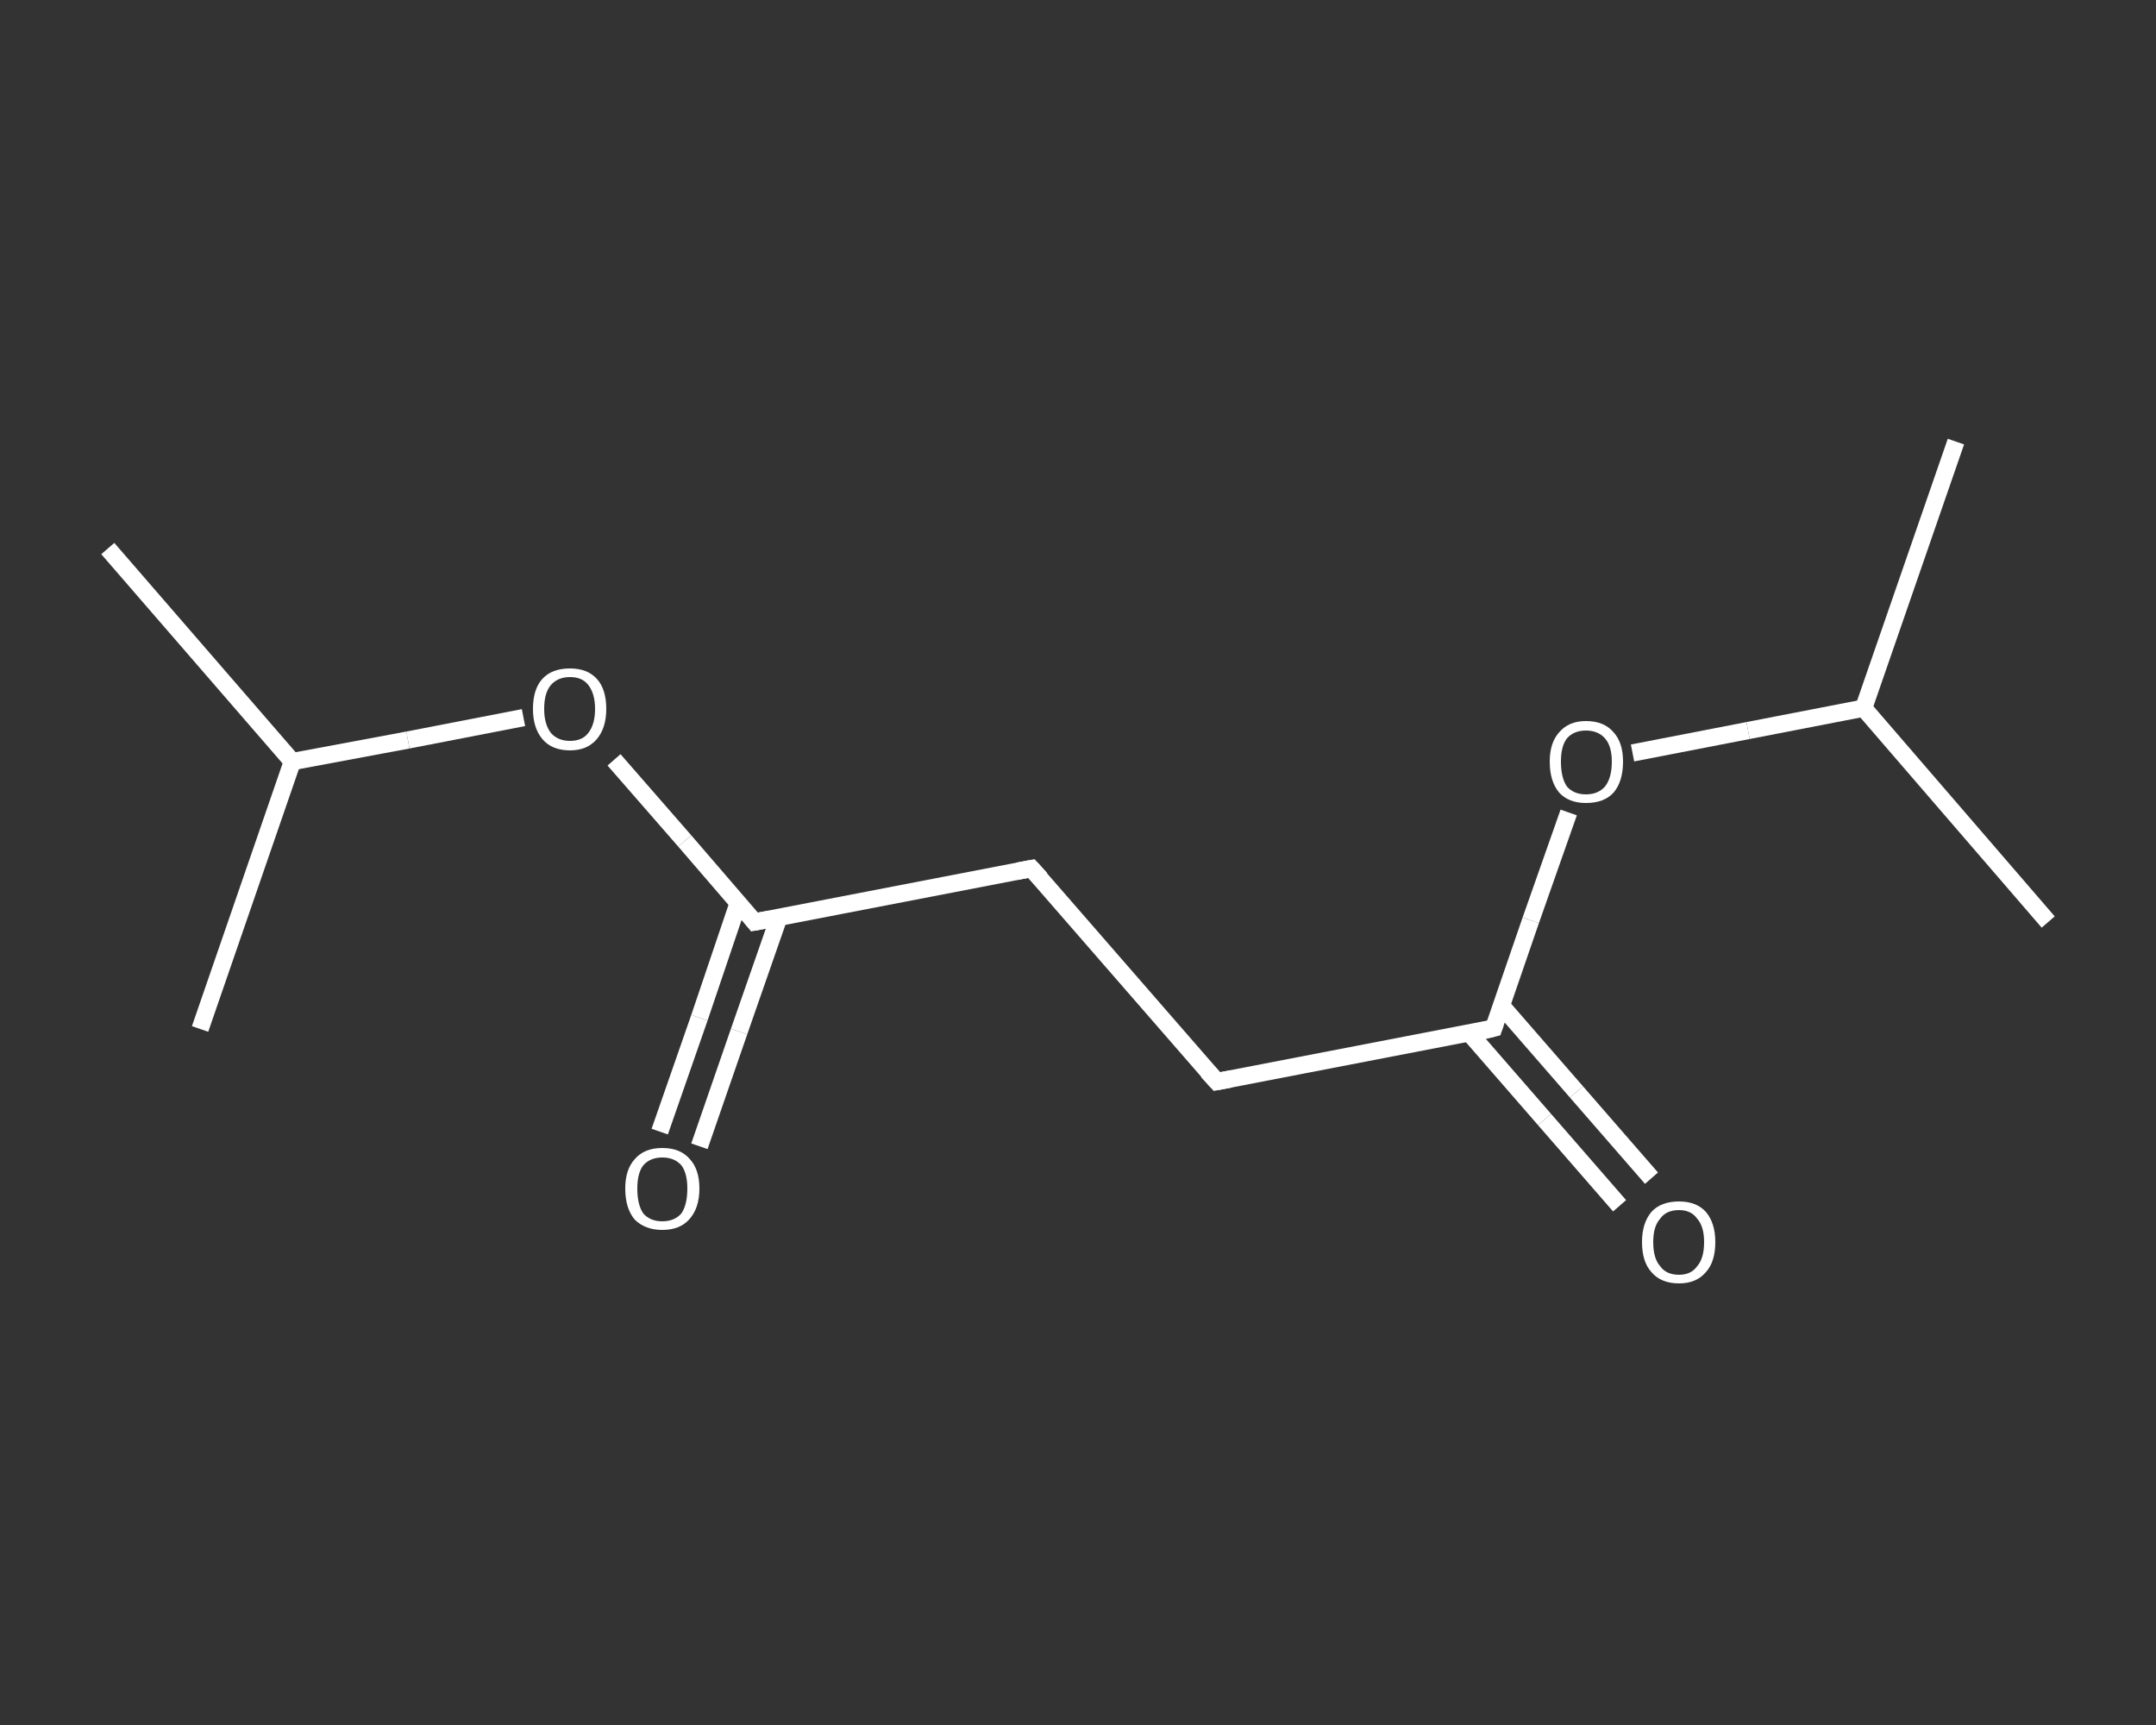 <?xml version='1.0' encoding='iso-8859-1'?>
<svg version='1.1' baseProfile='full'
              xmlns='http://www.w3.org/2000/svg'
                      xmlns:rdkit='http://www.rdkit.org/xml'
                      xmlns:xlink='http://www.w3.org/1999/xlink'
                  xml:space='preserve'
width='250px' height='200px' viewBox='0 0 250 200'>
<rect x="0" y="0" width="250" height="200" fill="#333333" stroke="none"/>
<!-- END OF HEADER -->
<rect style='opacity:1.0;fill:transparent;stroke:none' width='250.0' height='200.0' x='0.0' y='0.0'> </rect>
<path class='bond-0 atom-0 atom-1' d='M 12.5,63.6 L 33.9,88.3' style='fill:none;fill-rule:evenodd;stroke:#FFFFFF;stroke-width:2.0px;stroke-linecap:butt;stroke-linejoin:miter;stroke-opacity:1' />
<path class='bond-1 atom-1 atom-2' d='M 33.9,88.3 L 23.2,119.3' style='fill:none;fill-rule:evenodd;stroke:#FFFFFF;stroke-width:2.0px;stroke-linecap:butt;stroke-linejoin:miter;stroke-opacity:1' />
<path class='bond-2 atom-1 atom-3' d='M 33.9,88.3 L 47.3,85.8' style='fill:none;fill-rule:evenodd;stroke:#FFFFFF;stroke-width:2.0px;stroke-linecap:butt;stroke-linejoin:miter;stroke-opacity:1' />
<path class='bond-2 atom-1 atom-3' d='M 47.3,85.8 L 60.7,83.2' style='fill:none;fill-rule:evenodd;stroke:#FFFFFF;stroke-width:2.0px;stroke-linecap:butt;stroke-linejoin:miter;stroke-opacity:1' />
<path class='bond-3 atom-3 atom-4' d='M 71.2,88.1 L 79.4,97.5' style='fill:none;fill-rule:evenodd;stroke:#FFFFFF;stroke-width:2.0px;stroke-linecap:butt;stroke-linejoin:miter;stroke-opacity:1' />
<path class='bond-3 atom-3 atom-4' d='M 79.4,97.5 L 87.5,106.9' style='fill:none;fill-rule:evenodd;stroke:#FFFFFF;stroke-width:2.0px;stroke-linecap:butt;stroke-linejoin:miter;stroke-opacity:1' />
<path class='bond-4 atom-4 atom-5' d='M 85.6,104.7 L 81.1,118.0' style='fill:none;fill-rule:evenodd;stroke:#FFFFFF;stroke-width:2.0px;stroke-linecap:butt;stroke-linejoin:miter;stroke-opacity:1' />
<path class='bond-4 atom-4 atom-5' d='M 81.1,118.0 L 76.5,131.2' style='fill:none;fill-rule:evenodd;stroke:#FFFFFF;stroke-width:2.0px;stroke-linecap:butt;stroke-linejoin:miter;stroke-opacity:1' />
<path class='bond-4 atom-4 atom-5' d='M 90.3,106.4 L 85.7,119.6' style='fill:none;fill-rule:evenodd;stroke:#FFFFFF;stroke-width:2.0px;stroke-linecap:butt;stroke-linejoin:miter;stroke-opacity:1' />
<path class='bond-4 atom-4 atom-5' d='M 85.7,119.6 L 81.1,132.9' style='fill:none;fill-rule:evenodd;stroke:#FFFFFF;stroke-width:2.0px;stroke-linecap:butt;stroke-linejoin:miter;stroke-opacity:1' />
<path class='bond-5 atom-4 atom-6' d='M 87.5,106.9 L 119.6,100.7' style='fill:none;fill-rule:evenodd;stroke:#FFFFFF;stroke-width:2.0px;stroke-linecap:butt;stroke-linejoin:miter;stroke-opacity:1' />
<path class='bond-6 atom-6 atom-7' d='M 119.6,100.7 L 141.1,125.4' style='fill:none;fill-rule:evenodd;stroke:#FFFFFF;stroke-width:2.0px;stroke-linecap:butt;stroke-linejoin:miter;stroke-opacity:1' />
<path class='bond-7 atom-7 atom-8' d='M 141.1,125.4 L 173.2,119.2' style='fill:none;fill-rule:evenodd;stroke:#FFFFFF;stroke-width:2.0px;stroke-linecap:butt;stroke-linejoin:miter;stroke-opacity:1' />
<path class='bond-8 atom-8 atom-9' d='M 170.4,119.8 L 179.1,129.8' style='fill:none;fill-rule:evenodd;stroke:#FFFFFF;stroke-width:2.0px;stroke-linecap:butt;stroke-linejoin:miter;stroke-opacity:1' />
<path class='bond-8 atom-8 atom-9' d='M 179.1,129.8 L 187.8,139.8' style='fill:none;fill-rule:evenodd;stroke:#FFFFFF;stroke-width:2.0px;stroke-linecap:butt;stroke-linejoin:miter;stroke-opacity:1' />
<path class='bond-8 atom-8 atom-9' d='M 174.1,116.6 L 182.8,126.6' style='fill:none;fill-rule:evenodd;stroke:#FFFFFF;stroke-width:2.0px;stroke-linecap:butt;stroke-linejoin:miter;stroke-opacity:1' />
<path class='bond-8 atom-8 atom-9' d='M 182.8,126.6 L 191.5,136.6' style='fill:none;fill-rule:evenodd;stroke:#FFFFFF;stroke-width:2.0px;stroke-linecap:butt;stroke-linejoin:miter;stroke-opacity:1' />
<path class='bond-9 atom-8 atom-10' d='M 173.2,119.2 L 177.5,106.7' style='fill:none;fill-rule:evenodd;stroke:#FFFFFF;stroke-width:2.0px;stroke-linecap:butt;stroke-linejoin:miter;stroke-opacity:1' />
<path class='bond-9 atom-8 atom-10' d='M 177.5,106.7 L 181.9,94.2' style='fill:none;fill-rule:evenodd;stroke:#FFFFFF;stroke-width:2.0px;stroke-linecap:butt;stroke-linejoin:miter;stroke-opacity:1' />
<path class='bond-10 atom-10 atom-11' d='M 189.3,87.3 L 202.7,84.7' style='fill:none;fill-rule:evenodd;stroke:#FFFFFF;stroke-width:2.0px;stroke-linecap:butt;stroke-linejoin:miter;stroke-opacity:1' />
<path class='bond-10 atom-10 atom-11' d='M 202.7,84.7 L 216.1,82.1' style='fill:none;fill-rule:evenodd;stroke:#FFFFFF;stroke-width:2.0px;stroke-linecap:butt;stroke-linejoin:miter;stroke-opacity:1' />
<path class='bond-11 atom-11 atom-12' d='M 216.1,82.1 L 226.8,51.2' style='fill:none;fill-rule:evenodd;stroke:#FFFFFF;stroke-width:2.0px;stroke-linecap:butt;stroke-linejoin:miter;stroke-opacity:1' />
<path class='bond-12 atom-11 atom-13' d='M 216.1,82.1 L 237.5,106.9' style='fill:none;fill-rule:evenodd;stroke:#FFFFFF;stroke-width:2.0px;stroke-linecap:butt;stroke-linejoin:miter;stroke-opacity:1' />
<path d='M 87.1,106.4 L 87.5,106.9 L 89.1,106.6' style='fill:none;stroke:#FFFFFF;stroke-width:2.0px;stroke-linecap:butt;stroke-linejoin:miter;stroke-opacity:1;' />
<path d='M 118.0,101.0 L 119.6,100.7 L 120.7,101.9' style='fill:none;stroke:#FFFFFF;stroke-width:2.0px;stroke-linecap:butt;stroke-linejoin:miter;stroke-opacity:1;' />
<path d='M 140.0,124.2 L 141.1,125.4 L 142.7,125.1' style='fill:none;stroke:#FFFFFF;stroke-width:2.0px;stroke-linecap:butt;stroke-linejoin:miter;stroke-opacity:1;' />
<path d='M 171.6,119.6 L 173.2,119.2 L 173.4,118.6' style='fill:none;stroke:#FFFFFF;stroke-width:2.0px;stroke-linecap:butt;stroke-linejoin:miter;stroke-opacity:1;' />
<path class='atom-3' d='M 61.8 82.2
Q 61.8 79.9, 62.9 78.7
Q 64.0 77.5, 66.1 77.5
Q 68.1 77.5, 69.2 78.7
Q 70.3 79.9, 70.3 82.2
Q 70.3 84.4, 69.2 85.7
Q 68.1 87.0, 66.1 87.0
Q 64.0 87.0, 62.9 85.7
Q 61.8 84.4, 61.8 82.2
M 66.1 85.9
Q 67.5 85.9, 68.2 85.0
Q 69.0 84.0, 69.0 82.2
Q 69.0 80.4, 68.2 79.4
Q 67.5 78.5, 66.1 78.5
Q 64.7 78.5, 63.9 79.4
Q 63.1 80.3, 63.1 82.2
Q 63.1 84.0, 63.9 85.0
Q 64.7 85.9, 66.1 85.9
' fill='#FFFFFF'/>
<path class='atom-5' d='M 72.5 137.8
Q 72.5 135.6, 73.6 134.4
Q 74.7 133.1, 76.8 133.1
Q 78.9 133.1, 80.0 134.4
Q 81.1 135.6, 81.1 137.8
Q 81.1 140.1, 79.9 141.4
Q 78.8 142.6, 76.8 142.6
Q 74.8 142.6, 73.6 141.4
Q 72.5 140.1, 72.5 137.8
M 76.8 141.6
Q 78.2 141.6, 79.0 140.7
Q 79.7 139.7, 79.7 137.8
Q 79.7 136.0, 79.0 135.1
Q 78.2 134.2, 76.8 134.2
Q 75.4 134.2, 74.6 135.1
Q 73.9 136.0, 73.9 137.8
Q 73.9 139.7, 74.6 140.7
Q 75.4 141.6, 76.8 141.6
' fill='#FFFFFF'/>
<path class='atom-9' d='M 190.4 144.0
Q 190.4 141.8, 191.5 140.5
Q 192.6 139.3, 194.7 139.3
Q 196.7 139.3, 197.8 140.5
Q 198.9 141.8, 198.9 144.0
Q 198.9 146.3, 197.8 147.5
Q 196.7 148.8, 194.7 148.8
Q 192.6 148.8, 191.5 147.5
Q 190.4 146.3, 190.4 144.0
M 194.7 147.8
Q 196.1 147.8, 196.8 146.8
Q 197.6 145.9, 197.6 144.0
Q 197.6 142.2, 196.8 141.3
Q 196.1 140.3, 194.7 140.3
Q 193.2 140.3, 192.5 141.3
Q 191.7 142.2, 191.7 144.0
Q 191.7 145.9, 192.5 146.8
Q 193.2 147.8, 194.7 147.8
' fill='#FFFFFF'/>
<path class='atom-10' d='M 179.7 88.3
Q 179.7 86.1, 180.8 84.9
Q 181.9 83.6, 183.9 83.6
Q 186.0 83.6, 187.1 84.9
Q 188.2 86.1, 188.2 88.3
Q 188.2 90.6, 187.1 91.9
Q 186.0 93.1, 183.9 93.1
Q 181.9 93.1, 180.8 91.9
Q 179.7 90.6, 179.7 88.3
M 183.9 92.1
Q 185.3 92.1, 186.1 91.2
Q 186.9 90.2, 186.9 88.3
Q 186.9 86.5, 186.1 85.6
Q 185.3 84.7, 183.9 84.7
Q 182.5 84.7, 181.7 85.6
Q 181.0 86.5, 181.0 88.3
Q 181.0 90.2, 181.7 91.2
Q 182.5 92.1, 183.9 92.1
' fill='#FFFFFF'/>
</svg>
